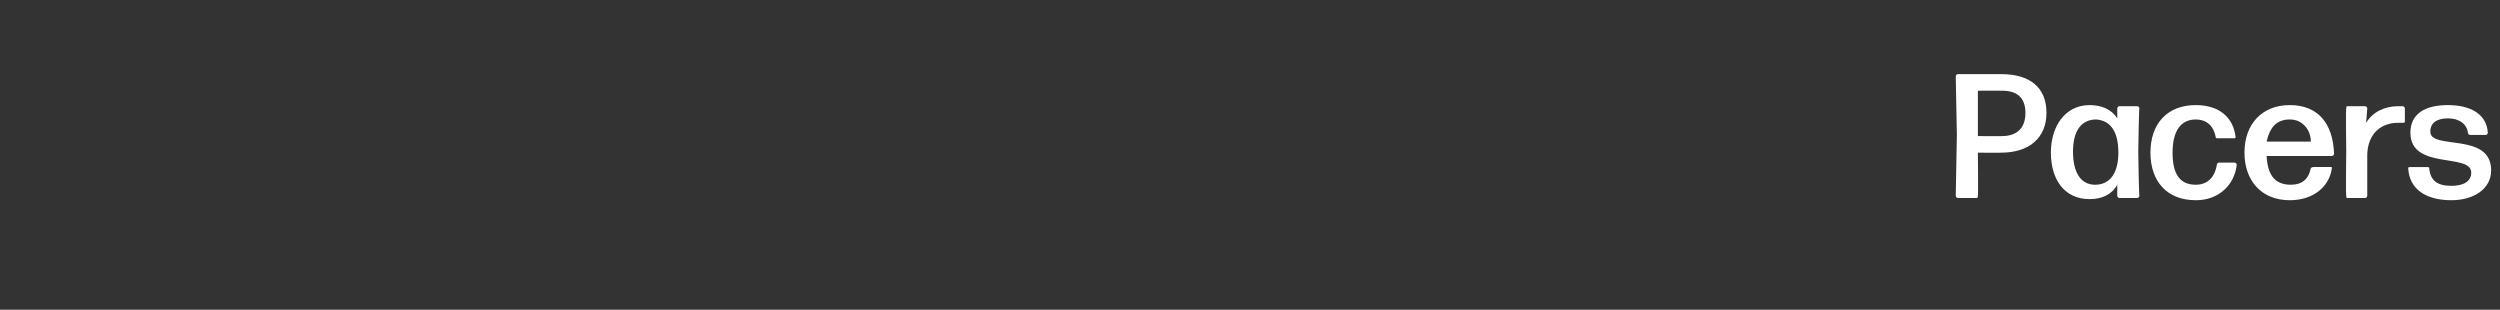 <?xml version="1.0" standalone="no"?><!DOCTYPE svg PUBLIC "-//W3C//DTD SVG 1.1//EN" "http://www.w3.org/Graphics/SVG/1.1/DTD/svg11.dtd"><svg xmlns="http://www.w3.org/2000/svg" version="1.1" width="226px" height="28px" viewBox="0 -1 226 28" style="top:-1px"><rect x="0" y="-1" width="226" height="28" fill="#333333" stroke="none"/><desc>Pacers</desc><defs/><g id="Polygon1009290"><path d="m180.9 12.8c.02.02-2.1 0-2.1 0c0 0 .04 3.91 0 3.9c0 .1 0 .2-.1.2H177c-.1 0-.2-.1-.2-.2l.1-5.5l-.1-5.3c0-.1.1-.2.2-.2h3.9c2.6 0 4.1 1.2 4.1 3.5c0 2.3-1.6 3.6-4.1 3.6zm.1-5.6c-.02-.01-2.2 0-2.2 0v4.1s2.24.02 2.2 0c1.2 0 2.1-.6 2.1-2.1c0-1.4-.8-2-2.1-2zm8.4 8.5c1.3 0 2.1-1 2.1-2.9c0-1.9-.7-2.9-2-3c-1.4 0-2.1 1.1-2.1 2.9c0 1.9.7 3 2 3zm2.2 1.2c-.1 0-.2-.1-.2-.2v-1c-.5.9-1.4 1.3-2.5 1.3c-2.3 0-3.5-1.8-3.5-4.2c0-2.4 1.3-4.3 3.5-4.3c1.1 0 2 .4 2.5 1.2v-.9c0-.1.1-.2.2-.2h1.6c.1 0 .2.1.2.2c-.04.02-.1 3.9-.1 3.9c0 0 .06 4.01.1 4c0 .1-.1.2-.2.2h-1.6zm6.9.2c-2.6 0-4.1-1.7-4.1-4.3c0-2.6 1.5-4.3 4.1-4.3c2.1 0 3.4 1.1 3.6 2.9c0 .1-.1.1-.2.1h-1.4c-.1 0-.2 0-.2-.1c-.2-1.1-.9-1.6-1.8-1.6c-1.4 0-2.1 1.1-2.1 3c0 2 .7 2.9 2.1 2.9c1 0 1.7-.6 1.9-1.8c0-.1.1-.2.2-.2h1.4c.1 0 .2.1.2.2c-.2 1.8-1.6 3.2-3.7 3.2zm12.2-3c.1 0 .1 0 .1.1c-.2 1.6-1.6 2.9-3.8 2.9c-2.6 0-4.1-1.8-4.1-4.3c0-2.6 1.6-4.3 4.1-4.3c2.5 0 3.9 1.6 4 4.4c0 .1-.1.2-.2.2h-5.9c.1 1.8.8 2.6 2.2 2.6c1 0 1.6-.5 1.8-1.5c.1-.1.2-.1.3-.1h1.5zM207 9.8c-1.2 0-1.8.7-2.1 2h4c0-1-.7-2-1.9-2zm5.2 7.1c-.1 0-.1-.1-.1-.2c-.05.01 0-4 0-4c0 0-.05-3.88 0-3.9c0-.1 0-.2.1-.2h1.6c.1 0 .2.1.2.2l-.1 1.3c.6-1 1.7-1.5 2.9-1.5h.4c.1 0 .2.1.2.2v1.2c0 .1-.1.1-.2.1h-.4c-1.5 0-2.7.9-2.8 2.8v3.8c0 .1-.1.2-.2.2h-1.6zm9.4.2c-2.3 0-3.8-1-3.9-2.9c0-.1.1-.1.2-.1h1.5c.1 0 .2 0 .2.1c.1 1.1.7 1.6 2 1.6c1.1 0 1.8-.4 1.8-1.2c0-1.8-5.5-.2-5.5-3.6c0-1.7 1.3-2.5 3.4-2.5c2 0 3.5.8 3.6 2.5c0 .1-.1.2-.2.2h-1.4c-.1 0-.2-.1-.2-.2c-.1-.8-.8-1.3-1.8-1.3c-1 0-1.6.4-1.6 1.2c0 1.7 5.5 0 5.5 3.5c0 1.7-1.6 2.7-3.6 2.7z" stroke="none" fill="#fff"/></g></svg>